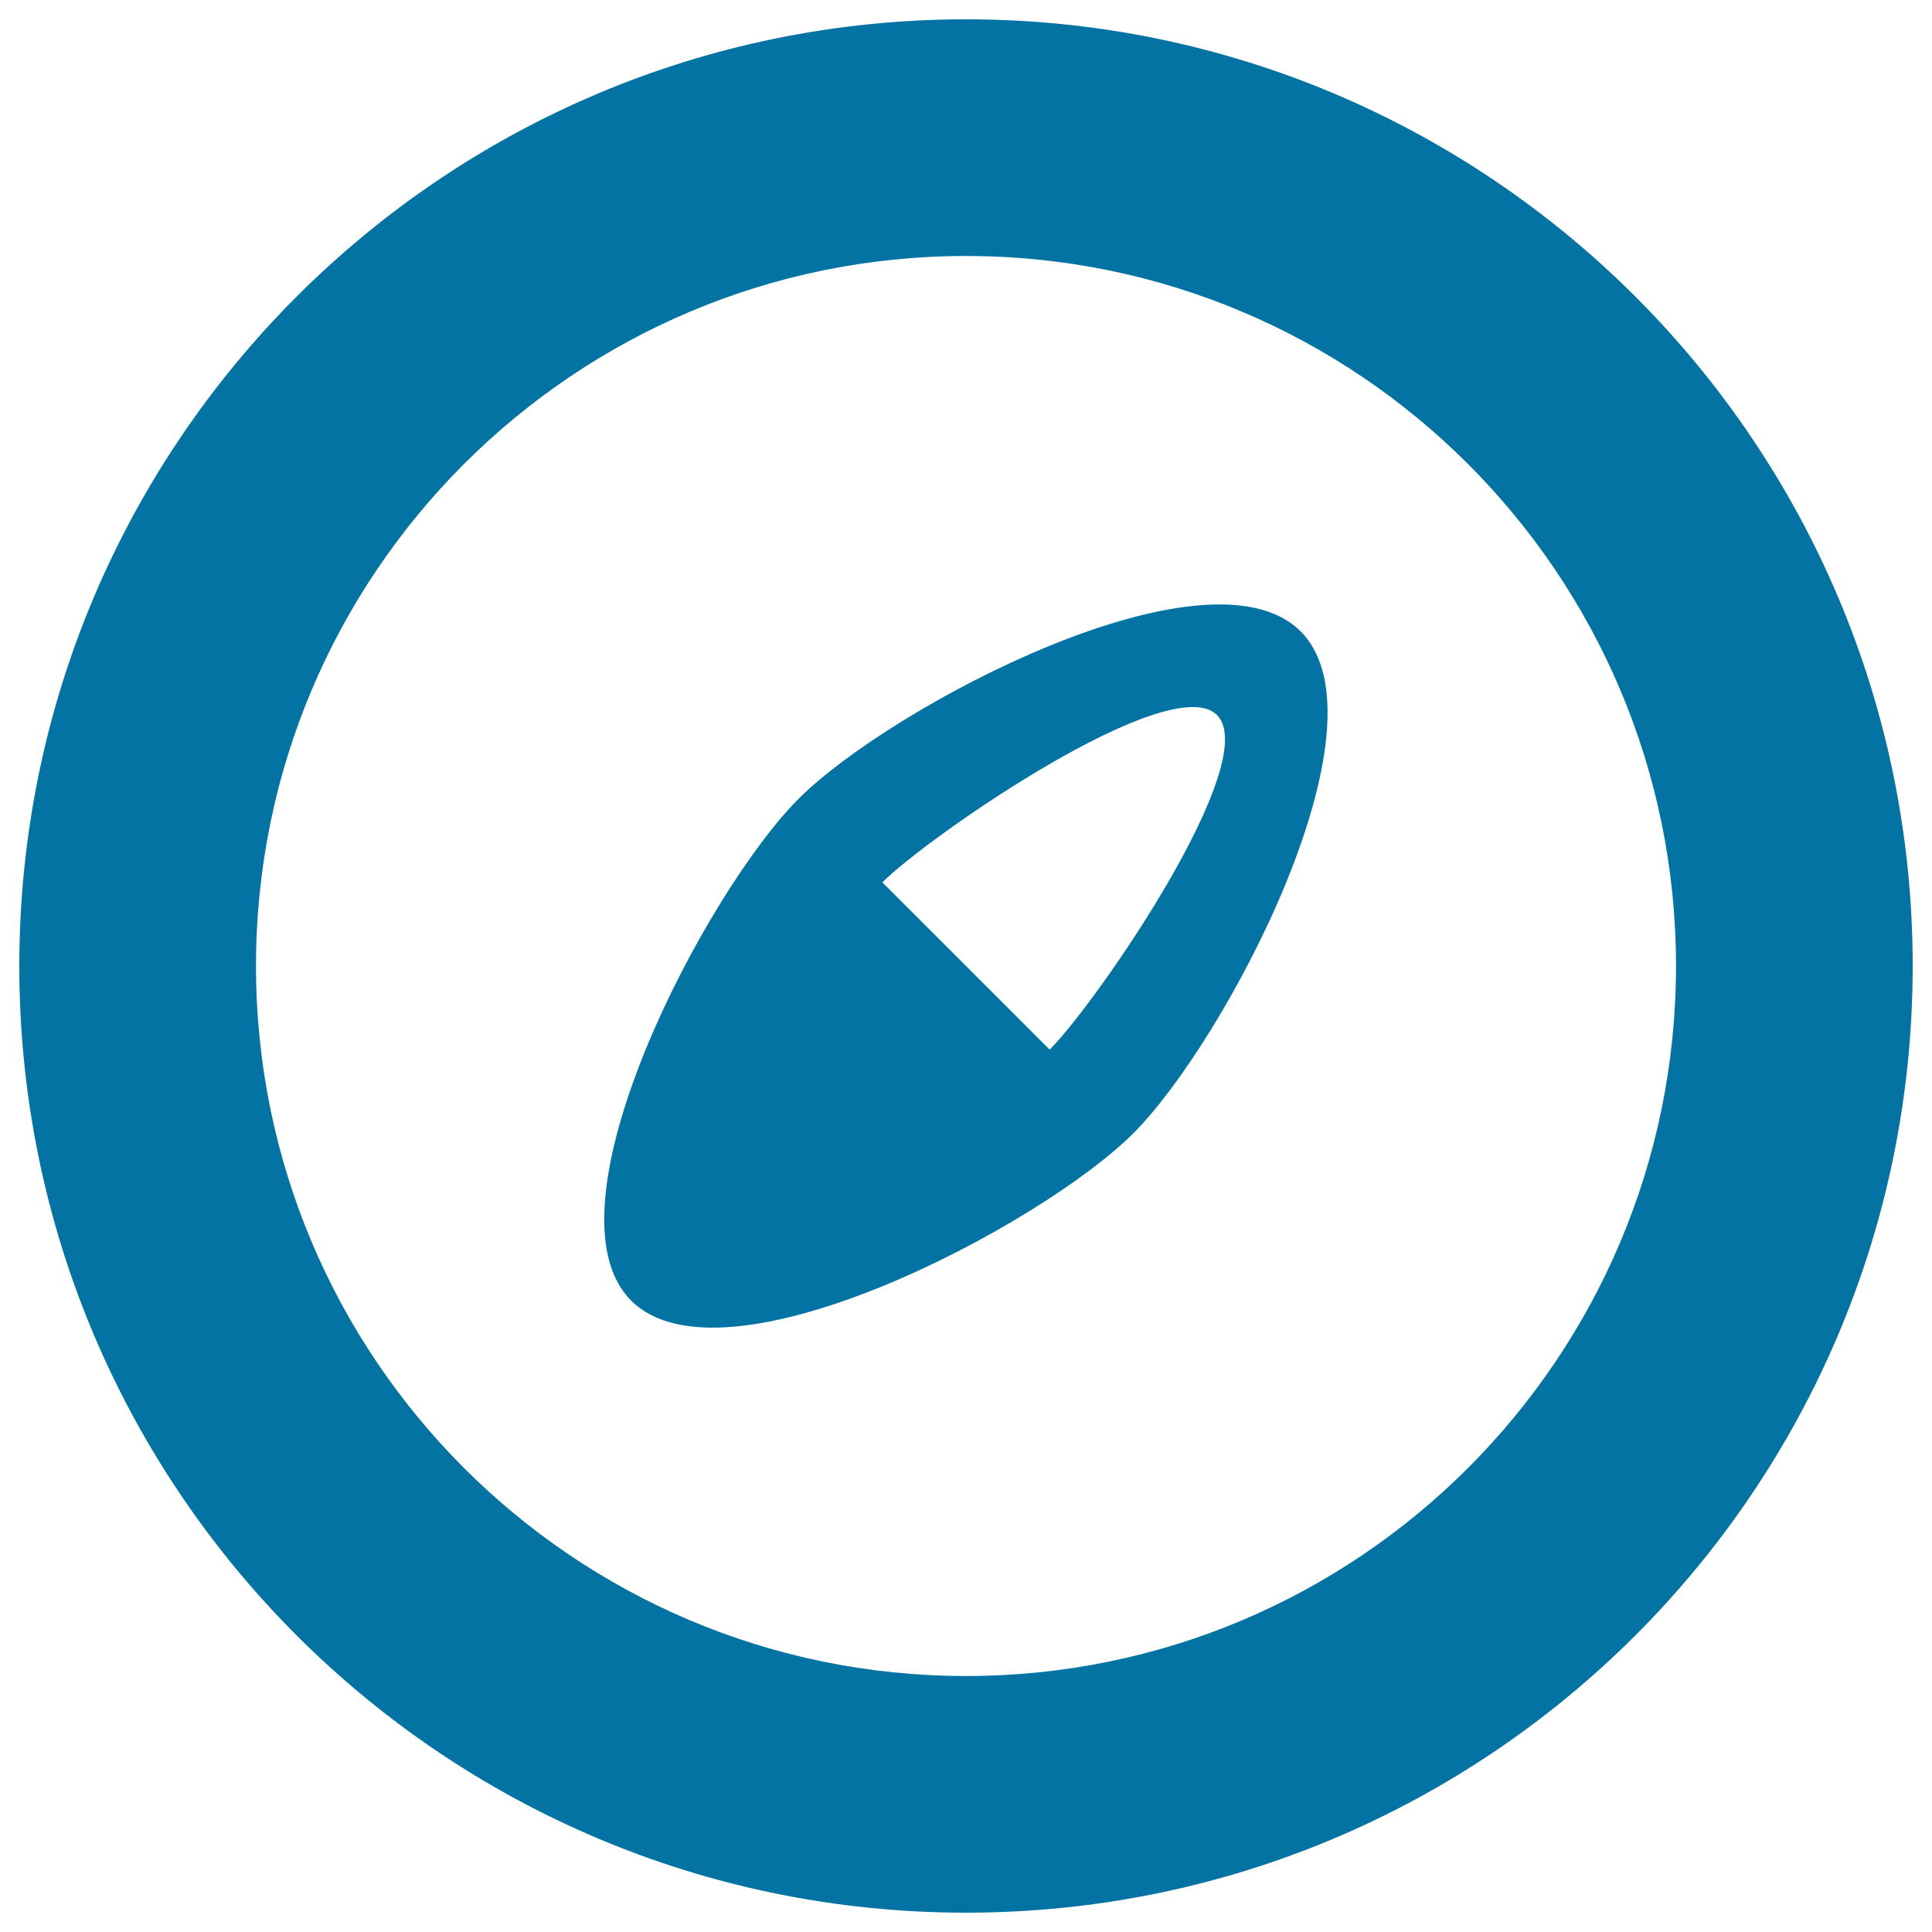 <svg xmlns="http://www.w3.org/2000/svg" viewBox="0 0 1000 1000" style="fill:#0273a2">
<title>Compass SVG icon</title>
<path d="M500,990C229.4,990,10,770.6,10,500S229.4,10,500,10s490,219.4,490,490S770.6,990,500,990z M500,132.5c-202.9,0-367.5,164.6-367.5,367.5c0,202.9,164.6,367.5,367.5,367.5c202.9,0,367.5-164.6,367.5-367.5C867.5,297.1,702.9,132.5,500,132.5z M326.7,673.2c-47.8-47.8,38.8-212,86.7-259.8c47.8-47.8,212-134.4,259.8-86.6c47.8,47.8-38.8,212-86.6,259.8C538.8,634.4,374.6,721.1,326.7,673.2z M629.9,370.1c-23.9-23.9-149.3,62.7-173.2,86.6l86.6,86.6C567.3,519.4,653.9,394,629.9,370.1z"/>
</svg>
